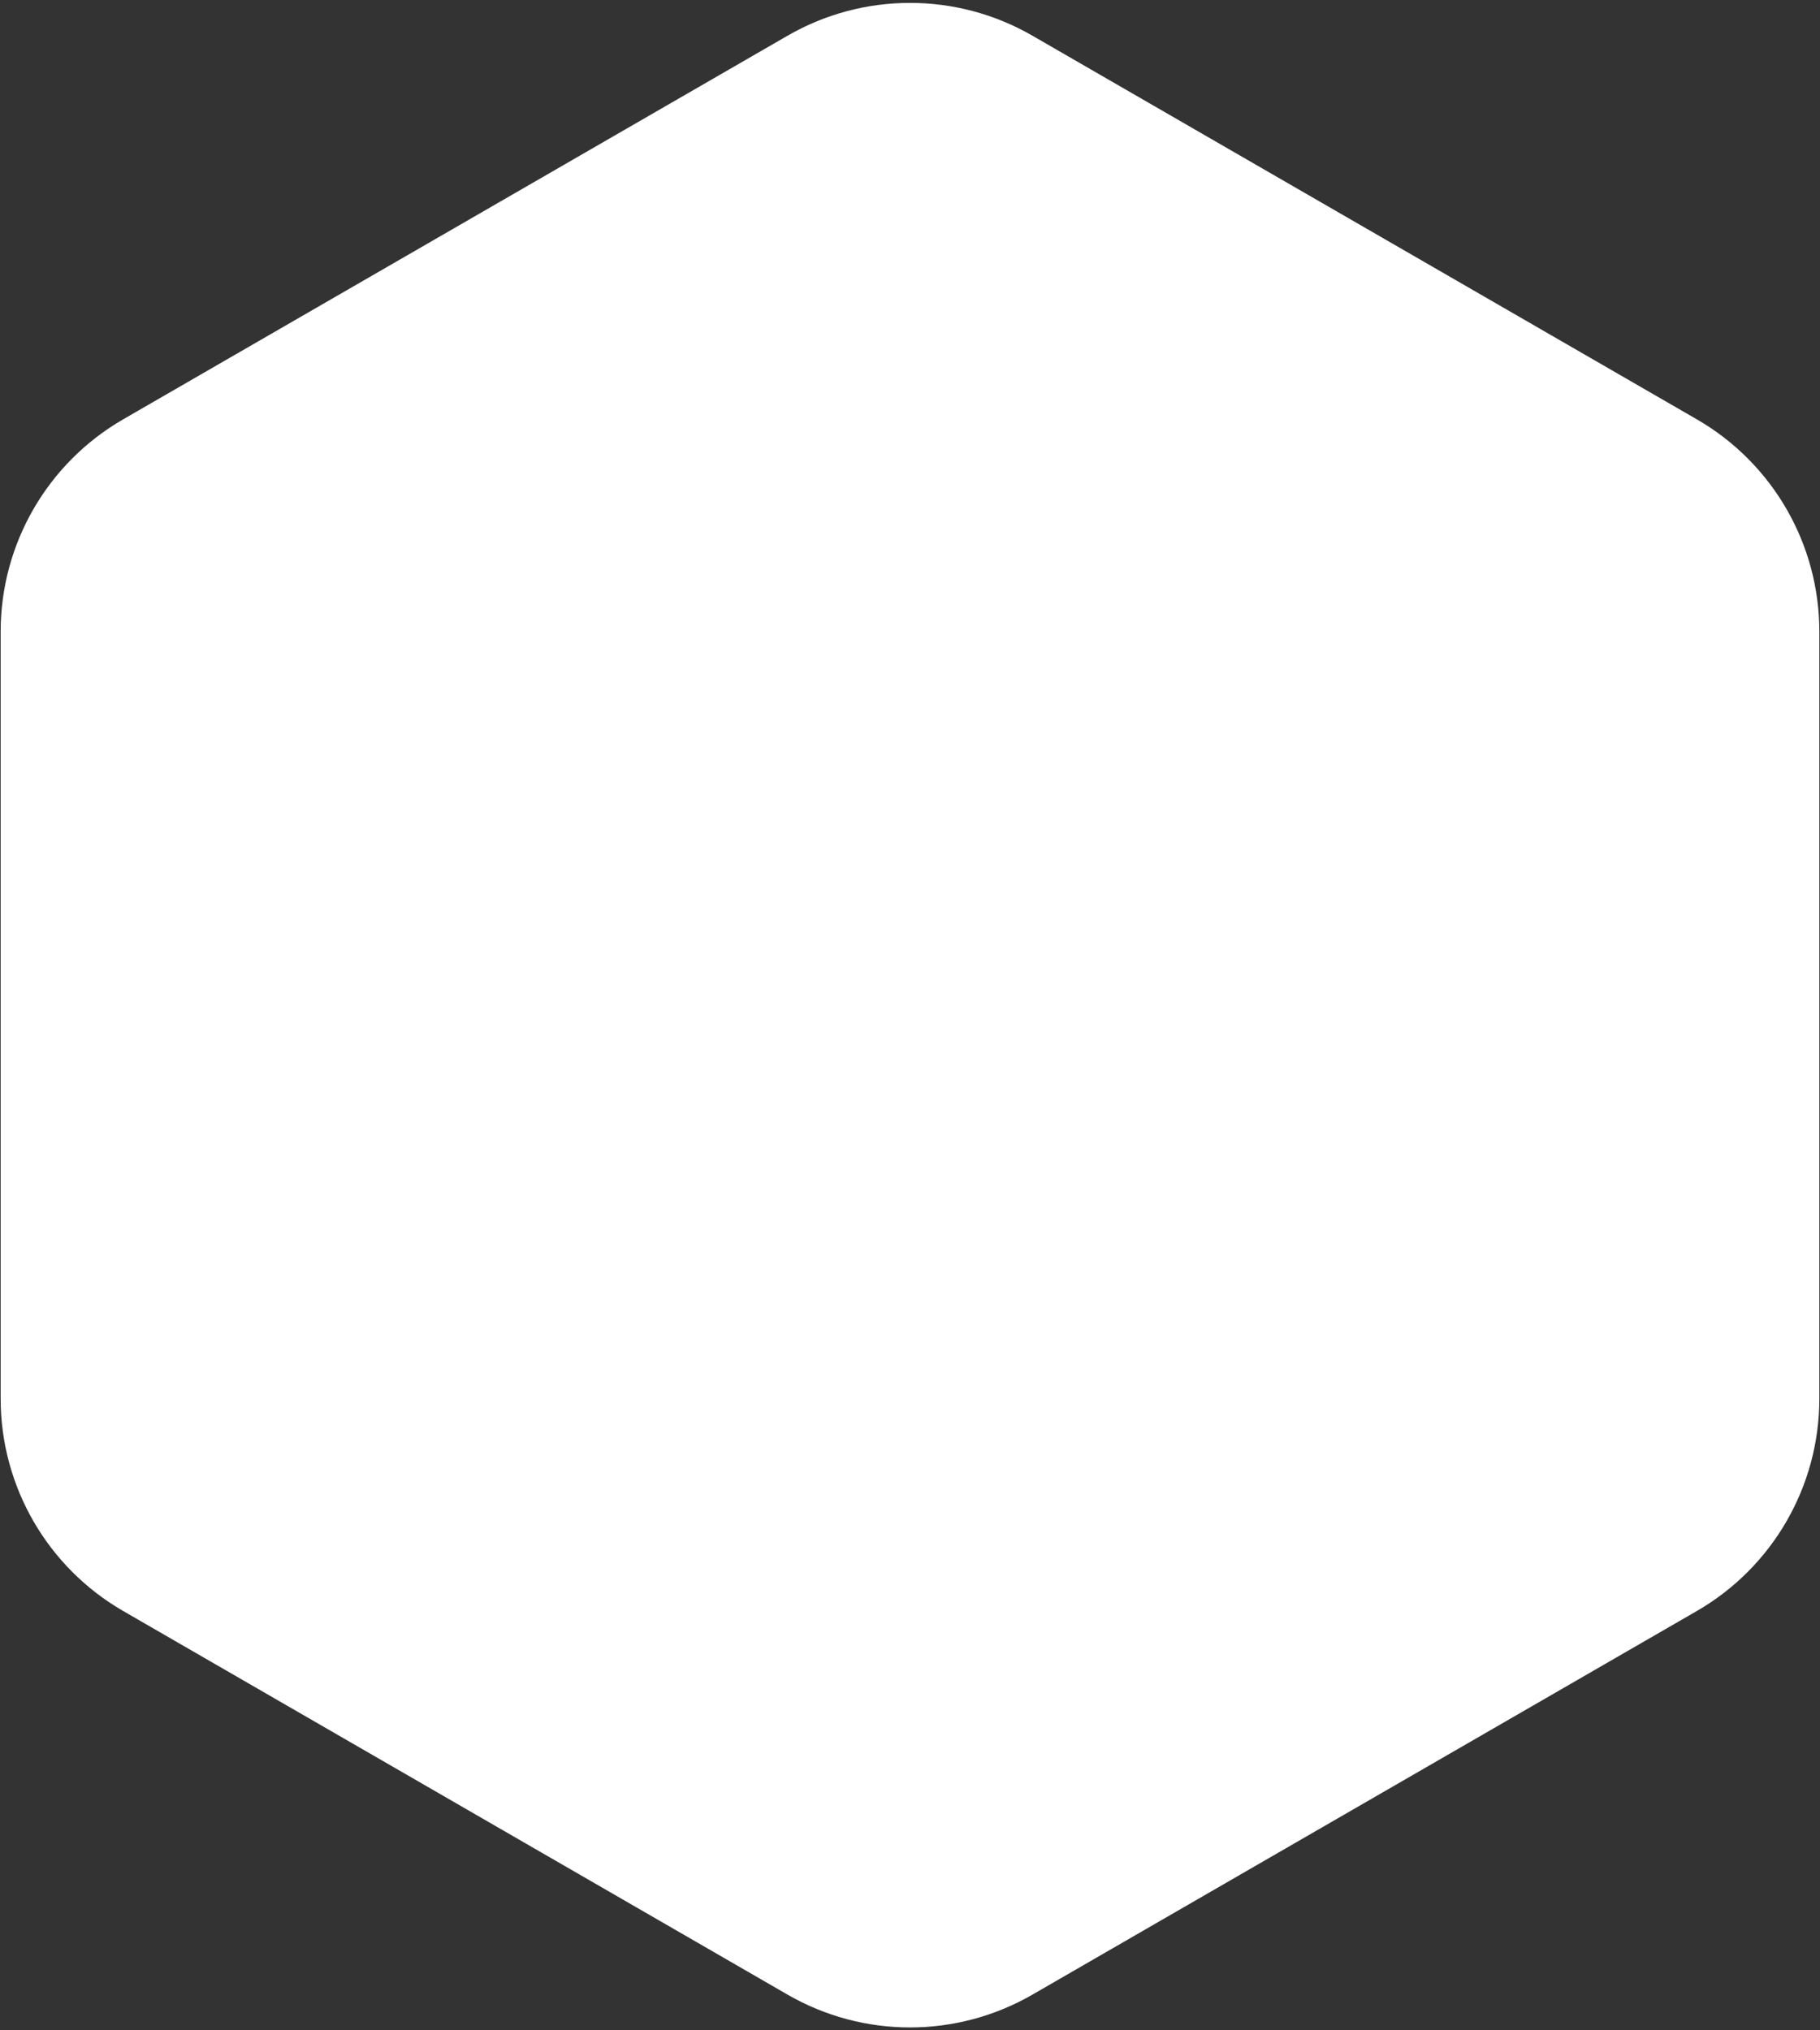 <svg width="52" height="58" viewBox="0 0 52 58" fill="none" xmlns="http://www.w3.org/2000/svg">
<rect x="0" y="0" width="52" height="58" fill="#333333" stroke="none"/>
<path d="M22.5 1.021C24.666 -0.23 27.334 -0.23 29.5 1.021L48.481 11.979C50.647 13.23 51.981 15.541 51.981 18.041V39.959C51.981 42.459 50.647 44.77 48.481 46.021L29.5 56.979C27.334 58.23 24.666 58.23 22.5 56.979L3.519 46.021C1.353 44.77 0.019 42.459 0.019 39.959V18.041C0.019 15.541 1.353 13.23 3.519 11.979L22.5 1.021Z" fill="white"/>
</svg>